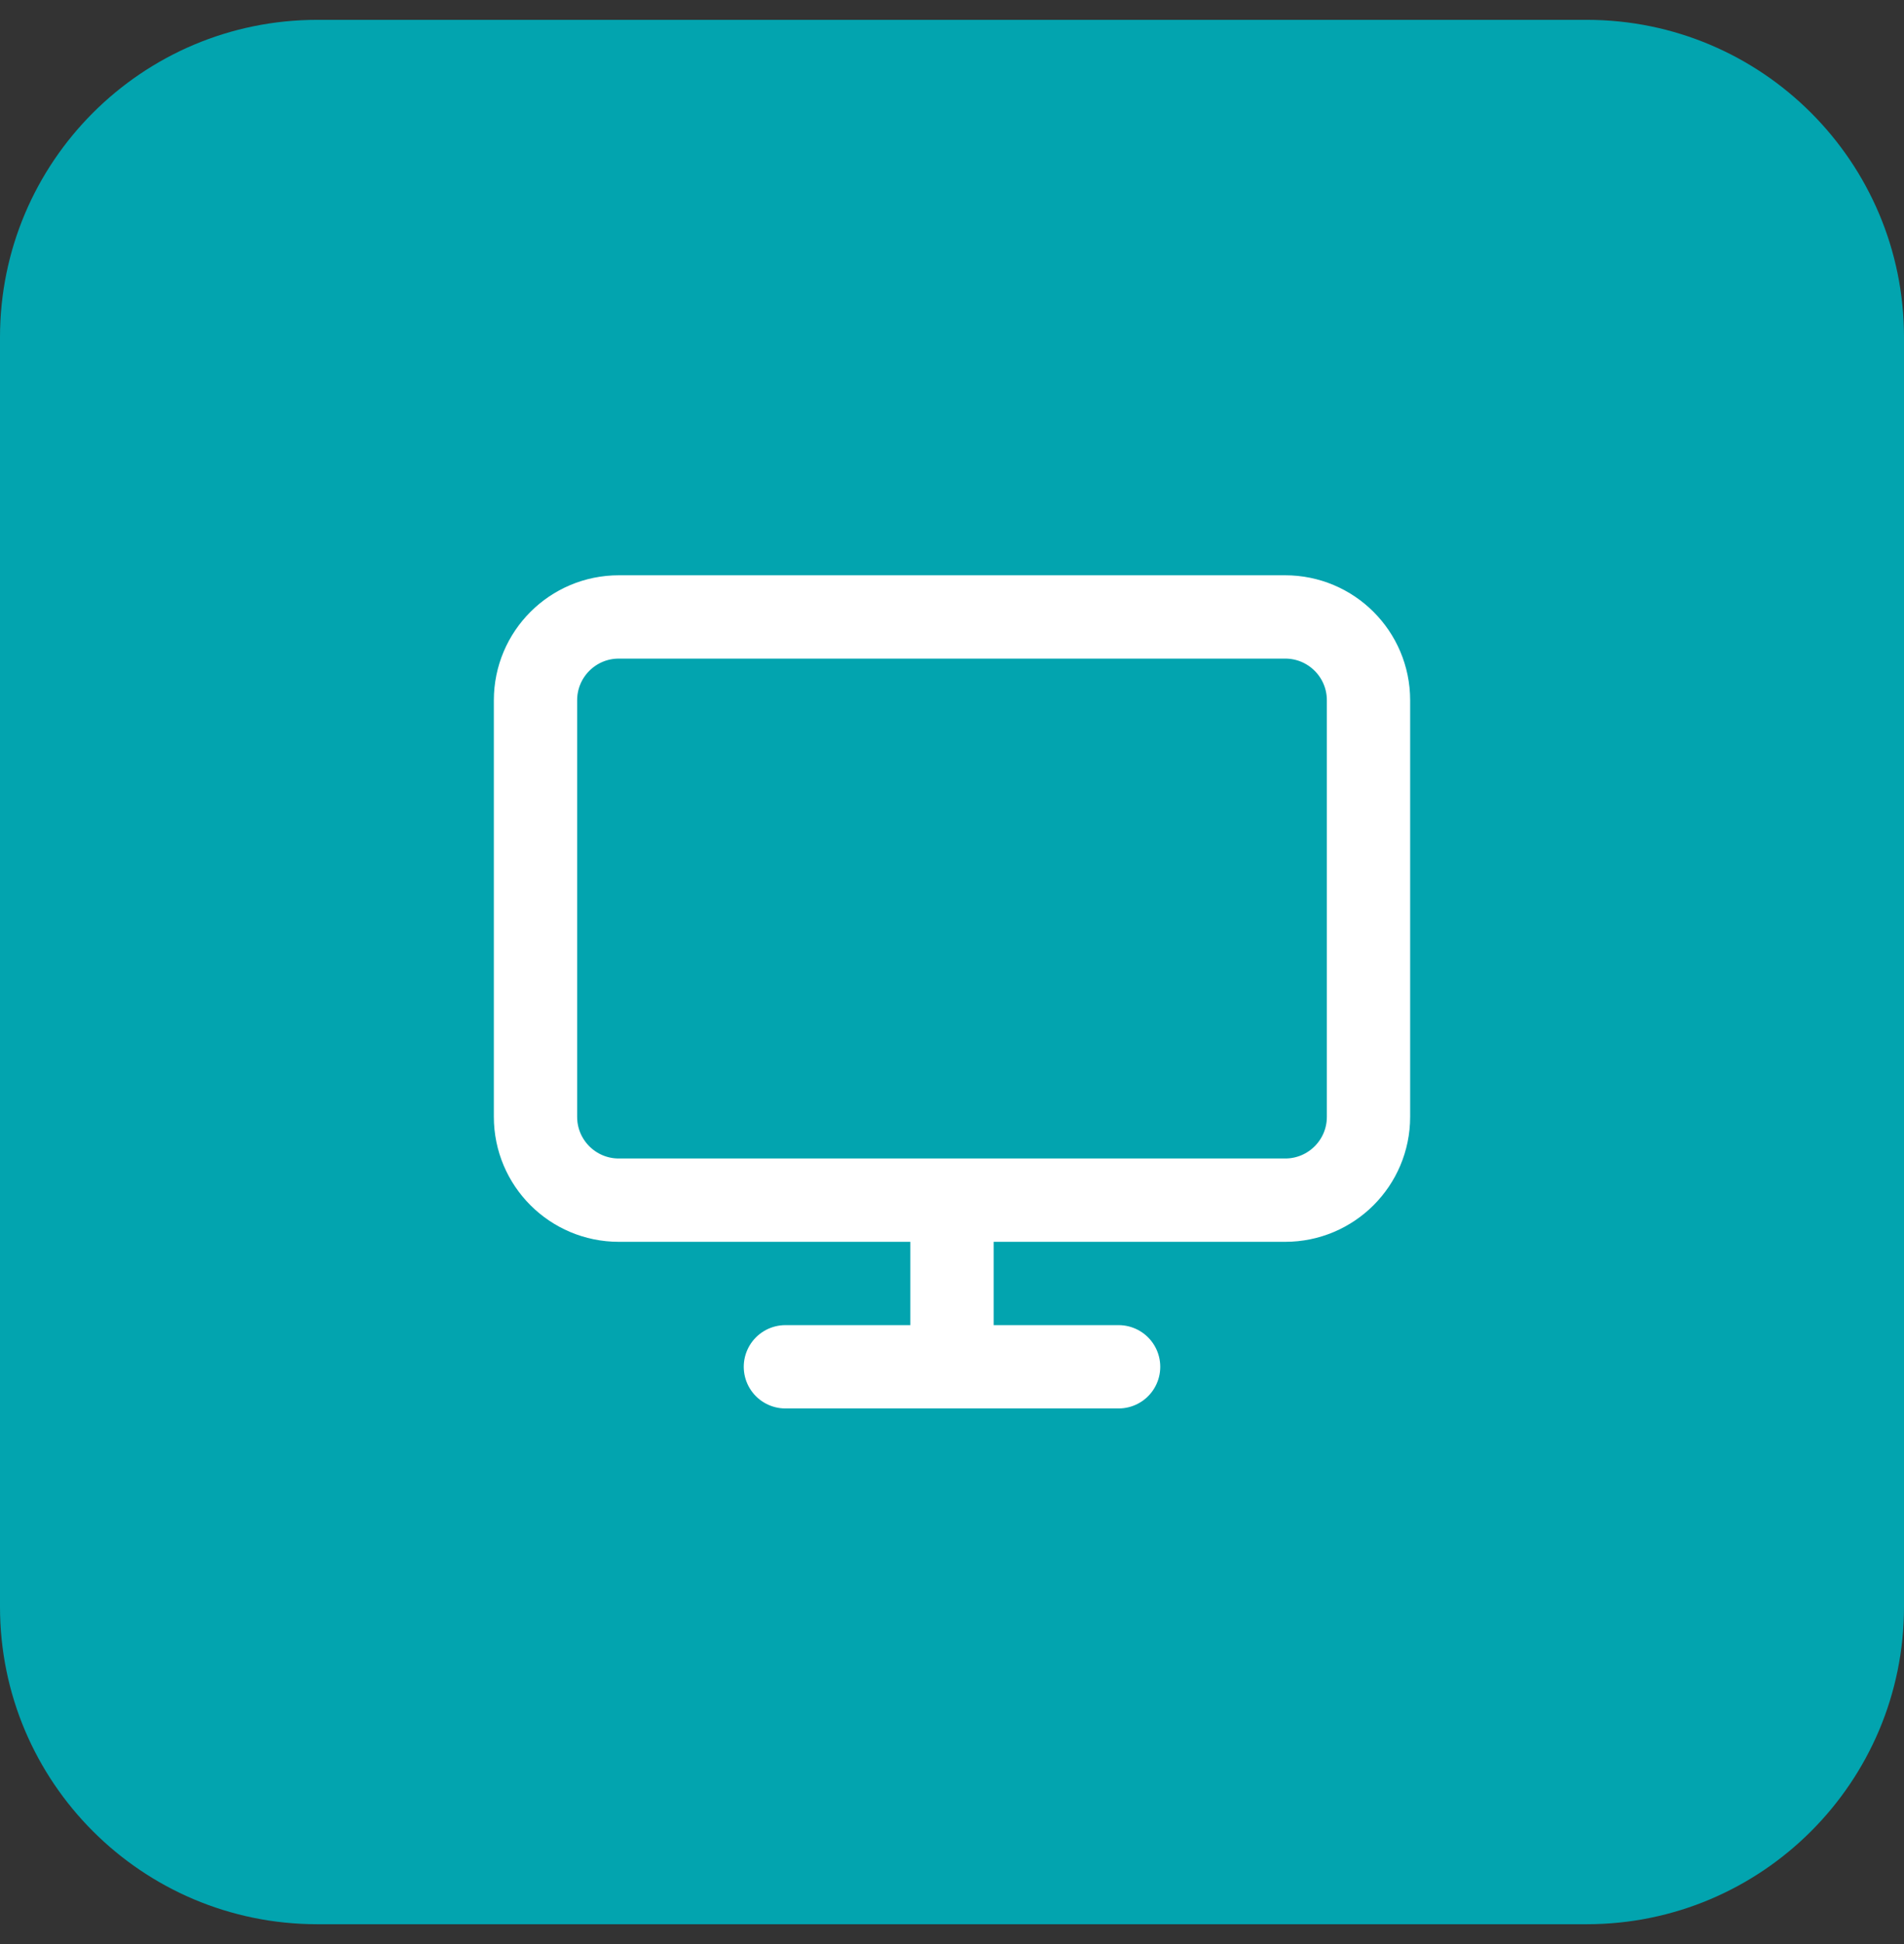 <svg width="48" height="49" viewBox="0 0 48 49" fill="none" xmlns="http://www.w3.org/2000/svg">
<rect x="0" y="0" width="48" height="49" fill="#333333" stroke="none"/>
<path d="M0 8.5C0 4.082 3.582 0.5 8 0.5H40C44.418 0.5 48 4.082 48 8.5V40.5C48 44.918 44.418 48.5 40 48.5H8C3.582 48.5 0 44.918 0 40.5V8.5Z" fill="#02A4AF"/>
<path d="M19.8 34.45H28.2M24 30.25V34.45M15.6 15.55H32.4C33.56 15.55 34.5 16.49 34.5 17.65V28.15C34.5 29.31 33.56 30.25 32.4 30.25H15.6C14.44 30.25 13.5 29.31 13.5 28.15V17.65C13.5 16.49 14.44 15.55 15.6 15.55Z" stroke="white" stroke-width="2.1" stroke-linecap="round" stroke-linejoin="round"/>
</svg>

